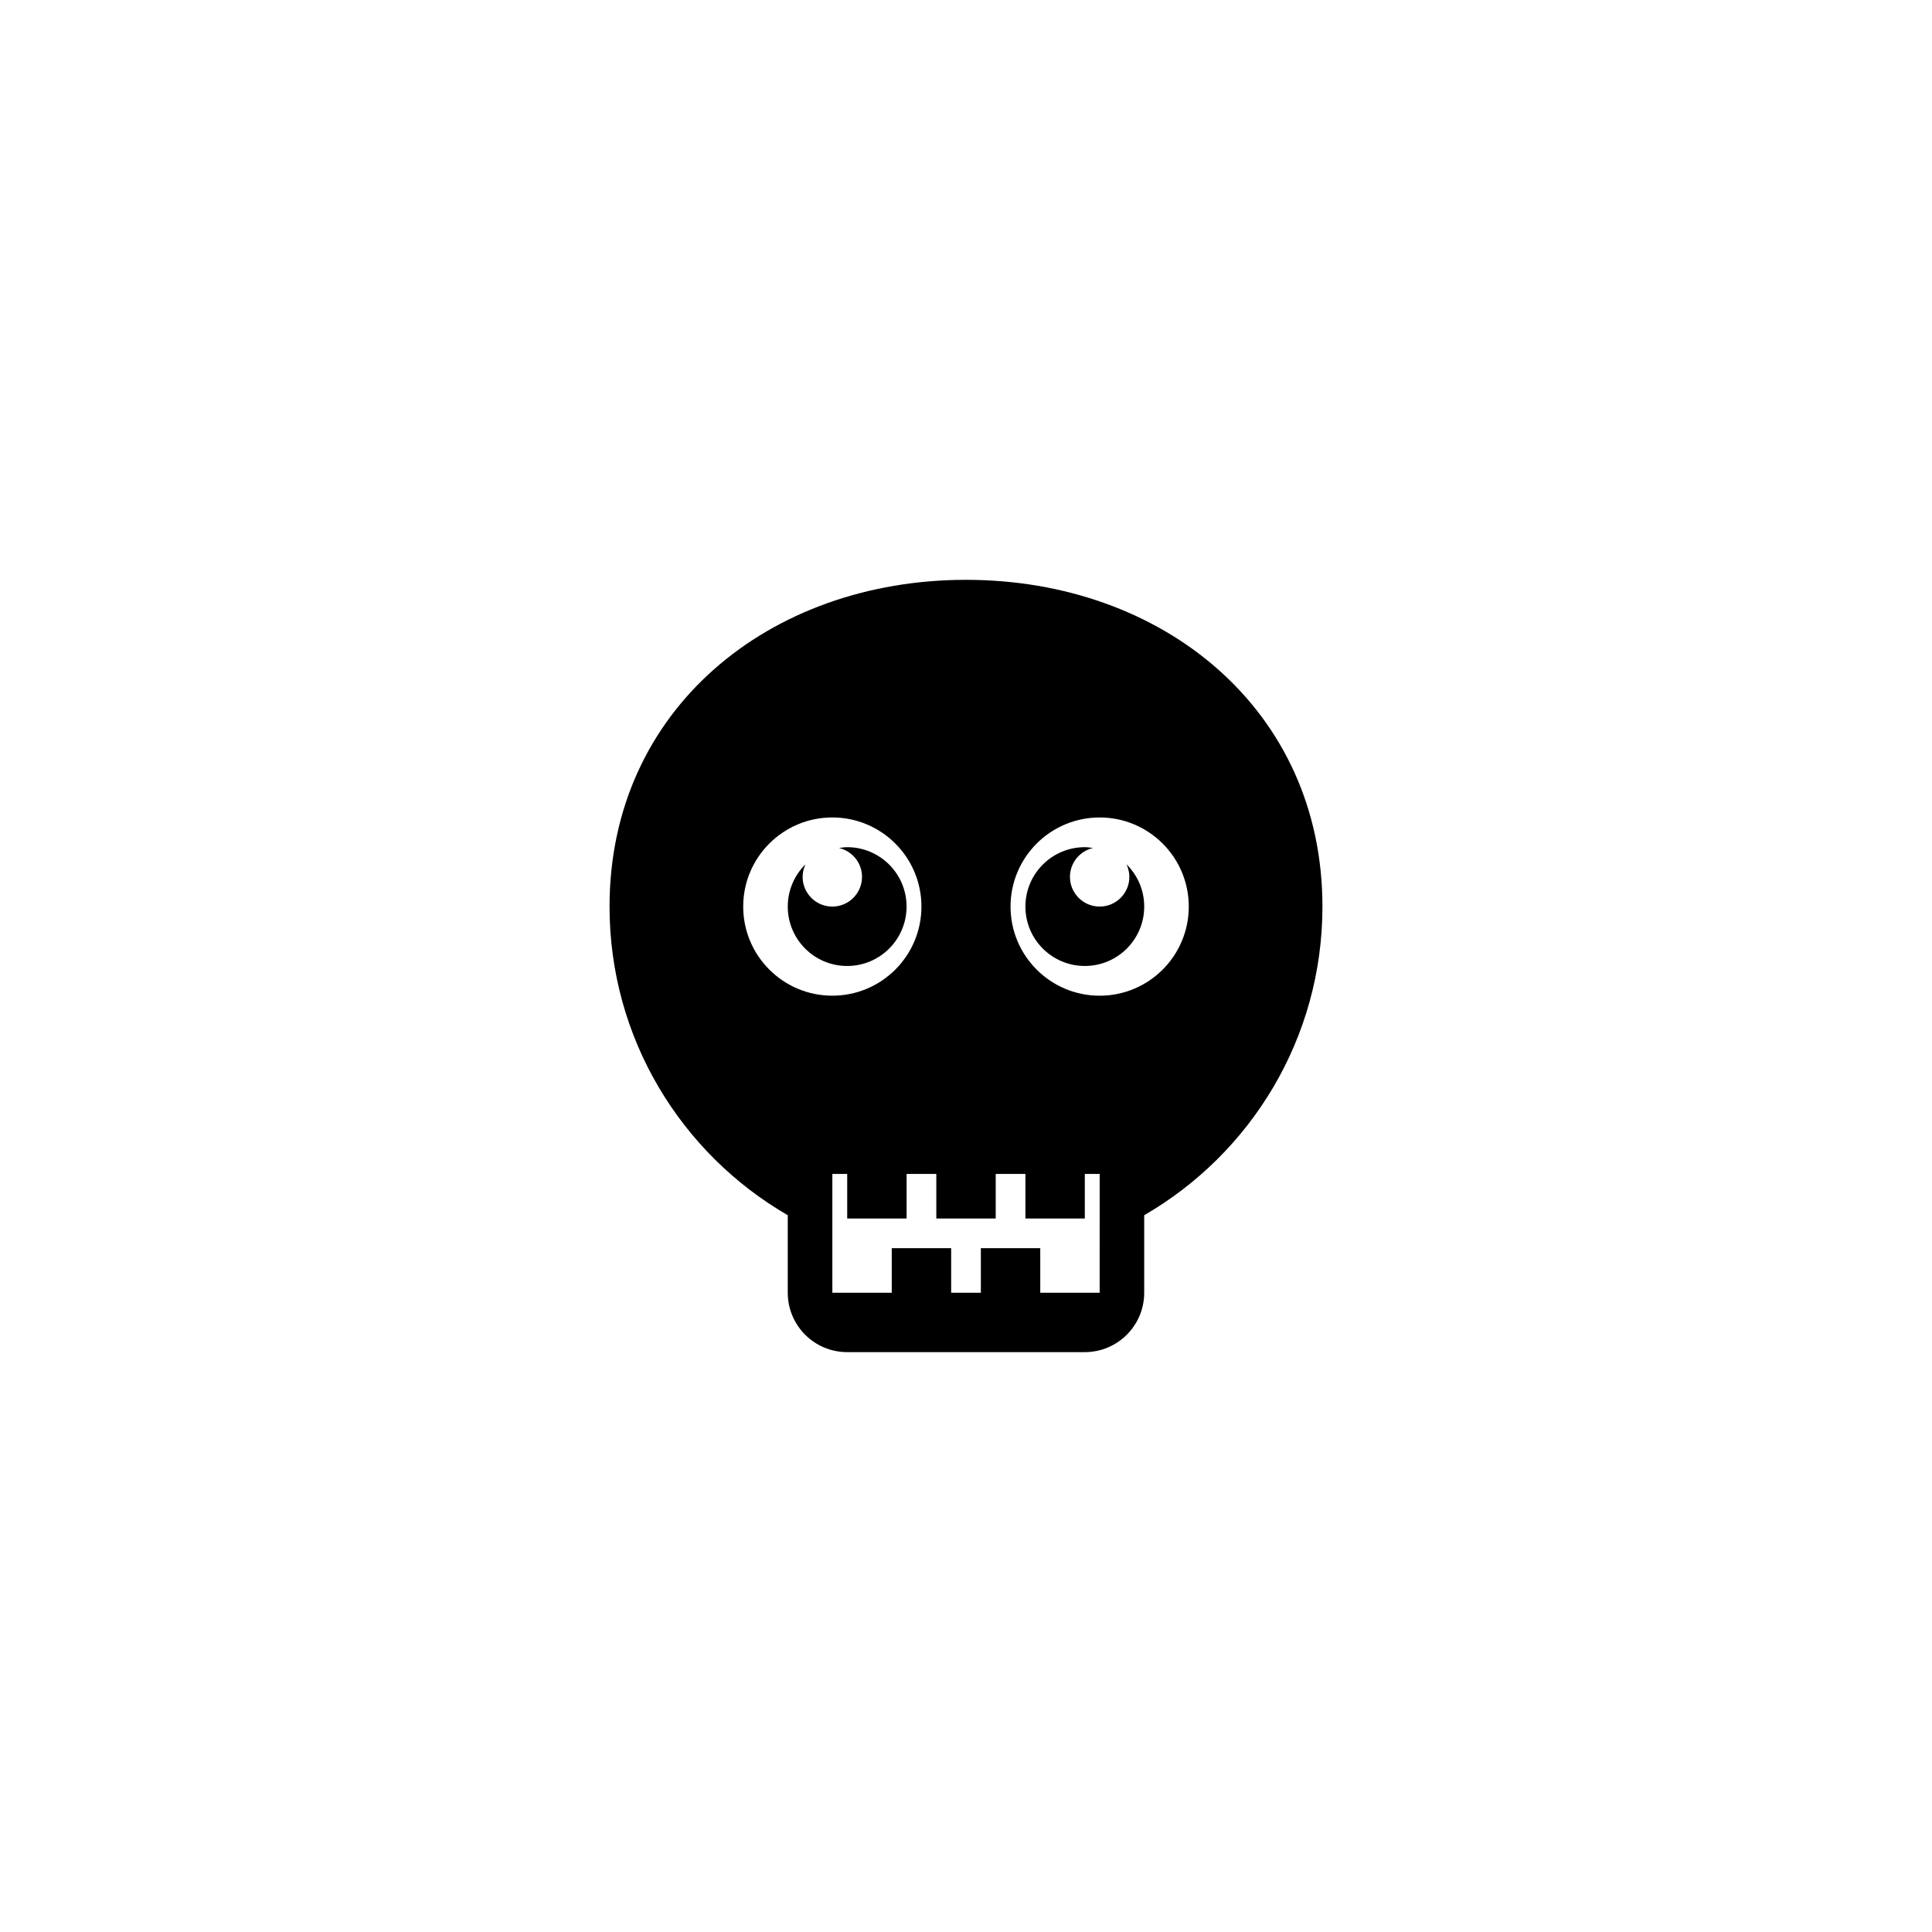 <?xml version="1.0" encoding="UTF-8"?>
<!-- Uploaded to: ICON Repo, www.iconrepo.com, Generator: ICON Repo Mixer Tools -->
<svg fill="#000000" width="800px" height="800px" version="1.1" viewBox="144 144 512 512" xmlns="http://www.w3.org/2000/svg">
 <g>
  <path d="m442.53 373.04c0.477 1.016 0.762 2.141 0.762 3.34 0 4.344-3.527 7.871-7.871 7.871s-7.871-3.527-7.871-7.871c0-3.734 2.609-6.848 6.102-7.652-0.719-0.102-1.426-0.219-2.164-0.219-8.695 0-15.742 7.051-15.742 15.742 0 8.695 7.051 15.742 15.742 15.742 8.695 0 15.742-7.051 15.742-15.742 0-4.387-1.801-8.352-4.699-11.211z"/>
  <path d="m368.51 368.51c-0.738 0-1.449 0.117-2.16 0.219 3.484 0.805 6.094 3.918 6.094 7.652 0 4.344-3.527 7.871-7.871 7.871s-7.871-3.527-7.871-7.871c0-1.199 0.289-2.32 0.762-3.336-2.894 2.856-4.699 6.82-4.699 11.207 0 8.695 7.051 15.742 15.742 15.742 8.695 0 15.742-7.051 15.742-15.742 0.004-8.695-7.047-15.742-15.738-15.742z"/>
  <path d="m400 297.66c-52.172 0-94.465 34.422-94.465 86.594 0 34.961 19.008 65.461 47.23 81.793v20.539c0 8.695 7.051 15.742 15.742 15.742h62.977c8.695 0 15.742-7.051 15.742-15.742v-20.543c28.234-16.332 47.234-46.832 47.234-81.793 0-52.172-42.289-86.59-94.461-86.59zm-59.043 86.59c0-13.039 10.574-23.617 23.617-23.617 13.039 0 23.617 10.574 23.617 23.617 0 13.039-10.574 23.617-23.617 23.617-13.039 0-23.617-10.578-23.617-23.617zm94.465 102.34h-15.742v-11.809h-15.742v11.809h-7.871v-11.809h-15.742v11.809h-15.742v-31.488h3.938v11.809h15.742v-11.809h7.871v11.809h15.742v-11.809h7.871v11.809h15.742v-11.809h3.938zm0-78.719c-13.039 0-23.617-10.574-23.617-23.617 0-13.039 10.574-23.617 23.617-23.617 13.039 0 23.617 10.574 23.617 23.617 0 13.039-10.578 23.617-23.617 23.617z"/>
 </g>
</svg>